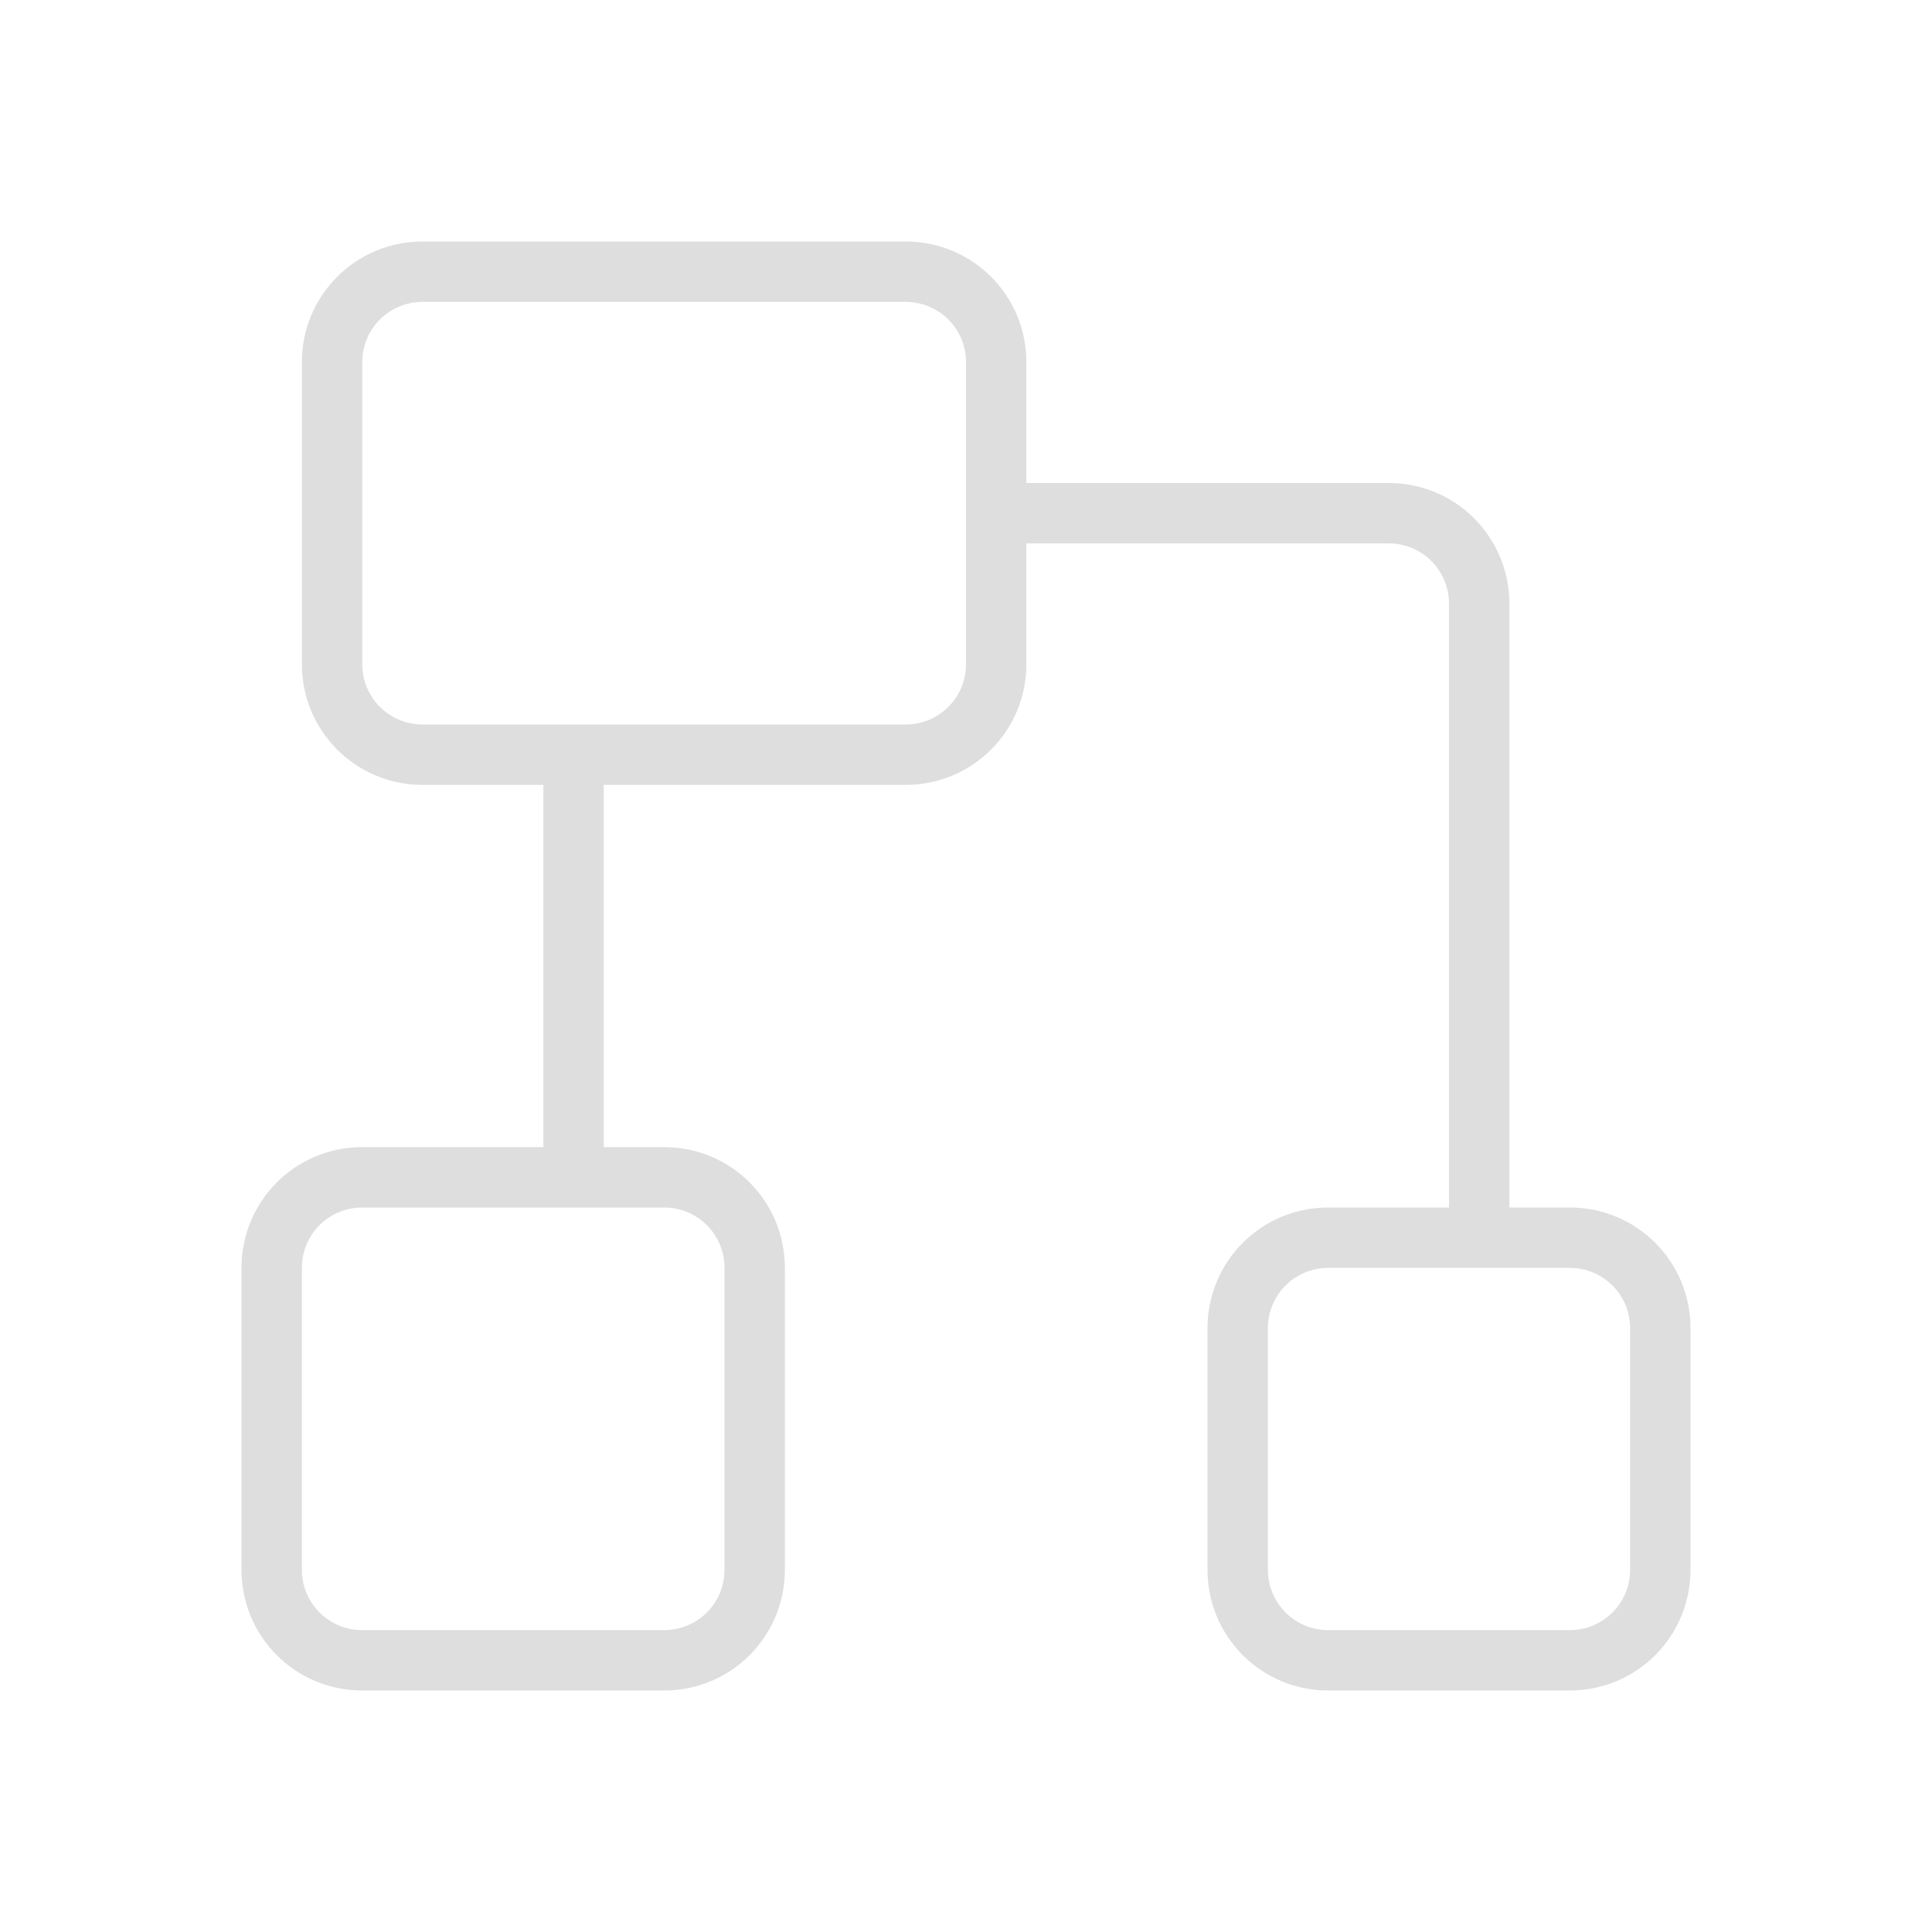 <svg width="32" height="32" version="1.1" viewBox="0 0 32 32" xmlns="http://www.w3.org/2000/svg">
 <defs>
  <style id="current-color-scheme" type="text/css">.ColorScheme-Text { color: #dedede; }</style>
 </defs>
 <path class="ColorScheme-Text" d="m7 4c-1.108 0-2 0.892-2 2v5c0 1.108 0.892 2 2 2h2v6h-3c-1.108 0-2 0.892-2 2v5c0 1.108 0.892 2 2 2h5c1.108 0 2-0.892 2-2v-5c0-1.108-0.892-2-2-2h-1v-6h5c1.108 0 2-0.892 2-2v-2h6c0.554 0 1 0.446 1 1v10h-2c-1.108 0-2 0.892-2 2v4c0 1.108 0.892 2 2 2h4c1.108 0 2-0.892 2-2v-4c0-1.108-0.892-2-2-2h-1v-10c0-1.108-0.892-2-2-2h-6v-2c0-1.108-0.892-2-2-2h-8zm0 1h8c0.554 0 1 0.446 1 1v2 1 2c0 0.554-0.446 1-1 1h-8c-0.554 0-1-0.446-1-1v-5c0-0.554 0.446-1 1-1zm-1 15h5c0.554 0 1 0.446 1 1v5c0 0.554-0.446 1-1 1h-5c-0.554 0-1-0.446-1-1v-5c0-0.554 0.446-1 1-1zm16 1h2 1 1c0.554 0 1 0.446 1 1v4c0 0.554-0.446 1-1 1h-4c-0.554 0-1-0.446-1-1v-4c0-0.554 0.446-1 1-1z" fill="currentColor"/>
</svg>
